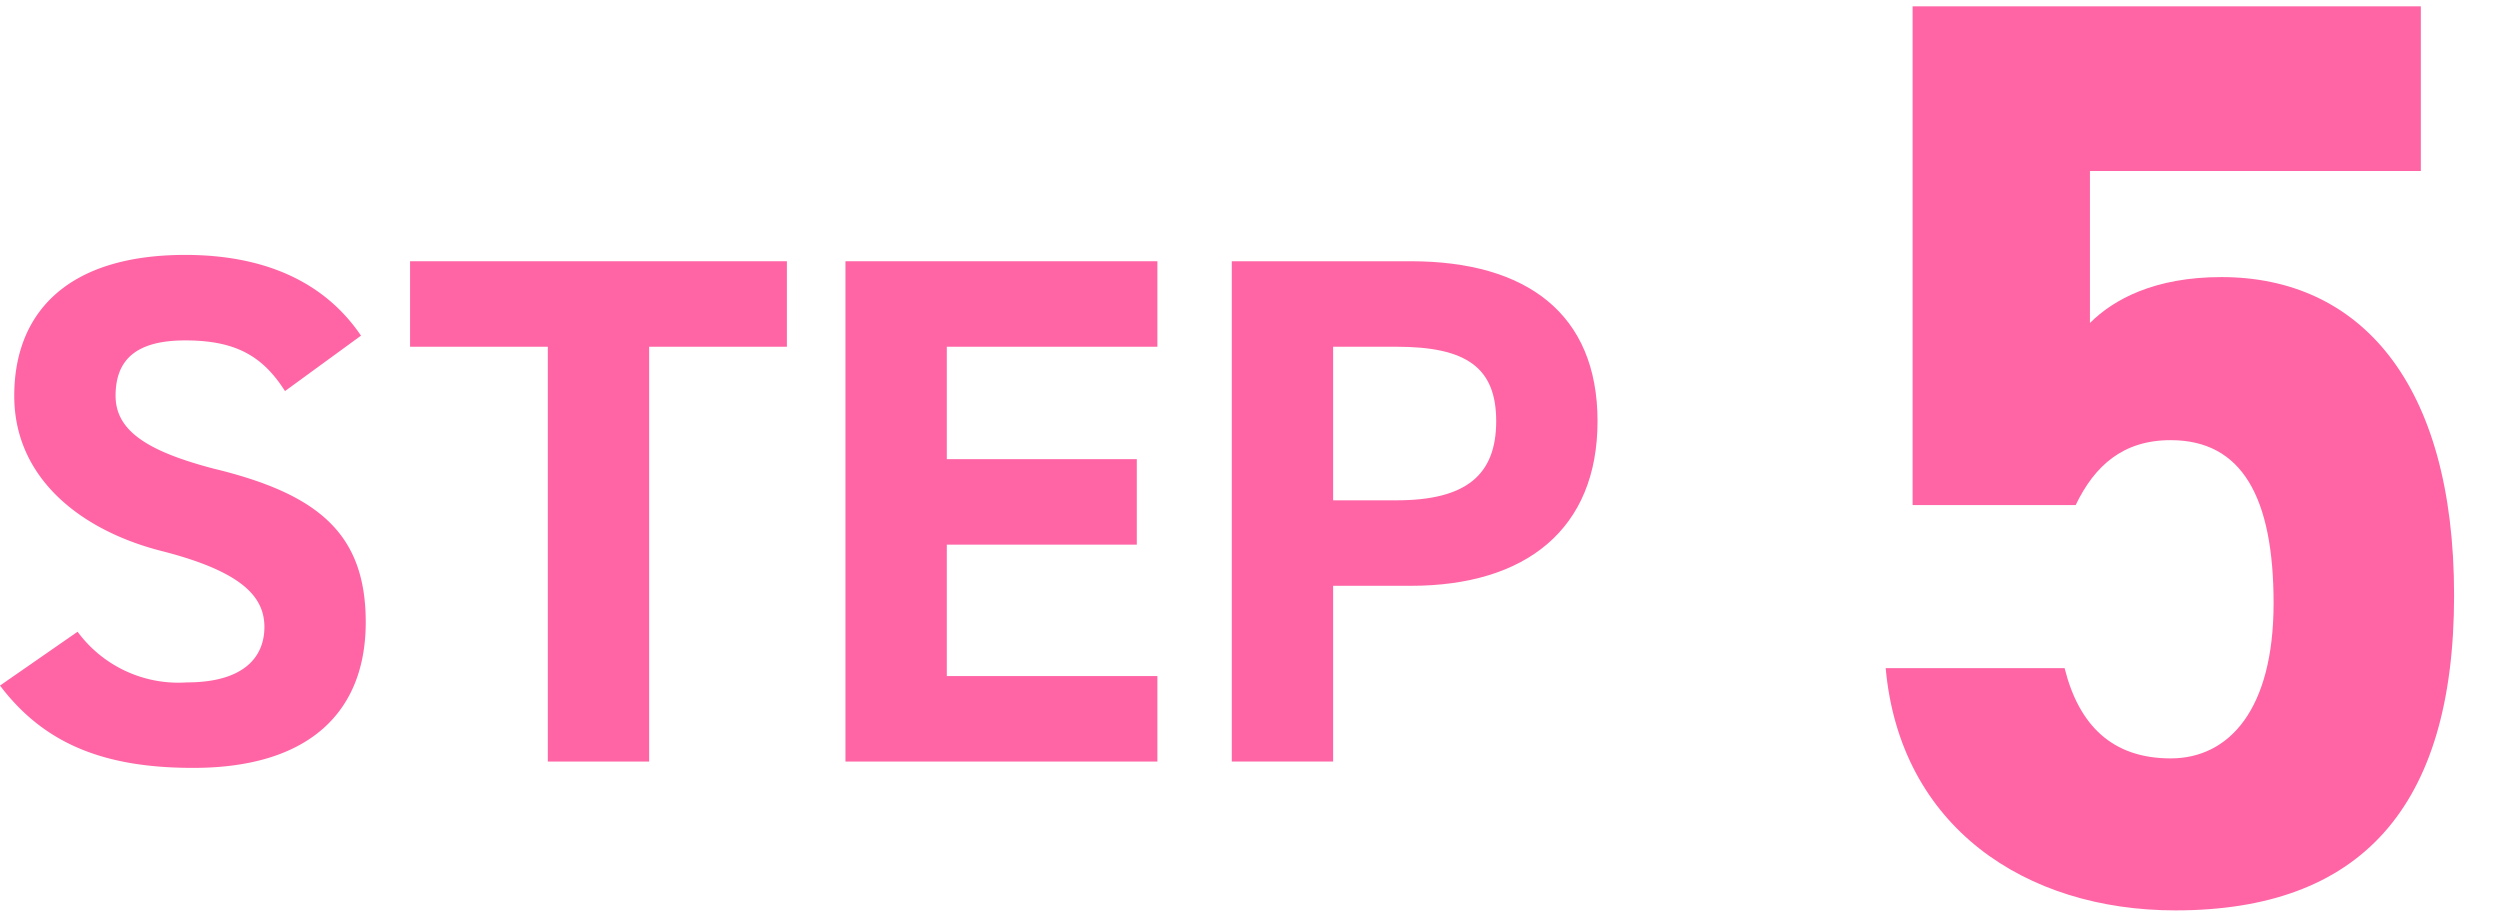 <svg xmlns="http://www.w3.org/2000/svg" viewBox="0 0 157.9 57.9"><path d="M18,24.7c-1.4-2.2-3.1-3.2-6.3-3.2S7.3,22.8,7.3,25s2,3.5,6.2,4.6c6.6,1.6,9.6,4.1,9.6,9.7s-3.5,9.2-10.9,9.2C6.6,48.5,2.8,47,0,43.3l4.9-3.4a7.9,7.9,0,0,0,6.9,3.2c3.6,0,4.9-1.6,4.9-3.5s-1.4-3.5-6.5-4.8S.9,30.2.9,25s3.3-8.9,10.8-8.9c5,0,8.8,1.7,11.1,5.1Z" fill="#ff65a5"/><path d="M49.7,16.5v5.4H41V48.1H34.6V21.9H25.9V16.5Z" fill="#ff65a5"/><path d="M73.1,16.5v5.4H59.8V29h12v5.4h-12v8.3H73.1v5.4H53.4V16.5Z" fill="#ff65a5"/><path d="M84.2,37V48.1H77.8V16.5H89.1c7.3,0,11.8,3.3,11.8,10.1S96.4,37,89.1,37Zm4-5.4c4.4,0,6.3-1.6,6.3-5s-1.9-4.7-6.3-4.7h-4v9.7Z" fill="#ff65a5"/><path d="M131.1,31.9H120.8V.4h32.1V10.8H132v9.6c1.5-1.5,4.1-2.9,8.3-2.9,8.7,0,14.7,6.6,14.7,20.1s-6,19.9-17.6,19.9c-9.5,0-17.4-5.3-18.3-15.3h11.3c.9,3.6,3,5.7,6.7,5.7s6.5-3.1,6.5-9.8-2-10.3-6.5-10.3C134.1,27.8,132.3,29.4,131.1,31.9Z" fill="#ff65a5"/></svg>